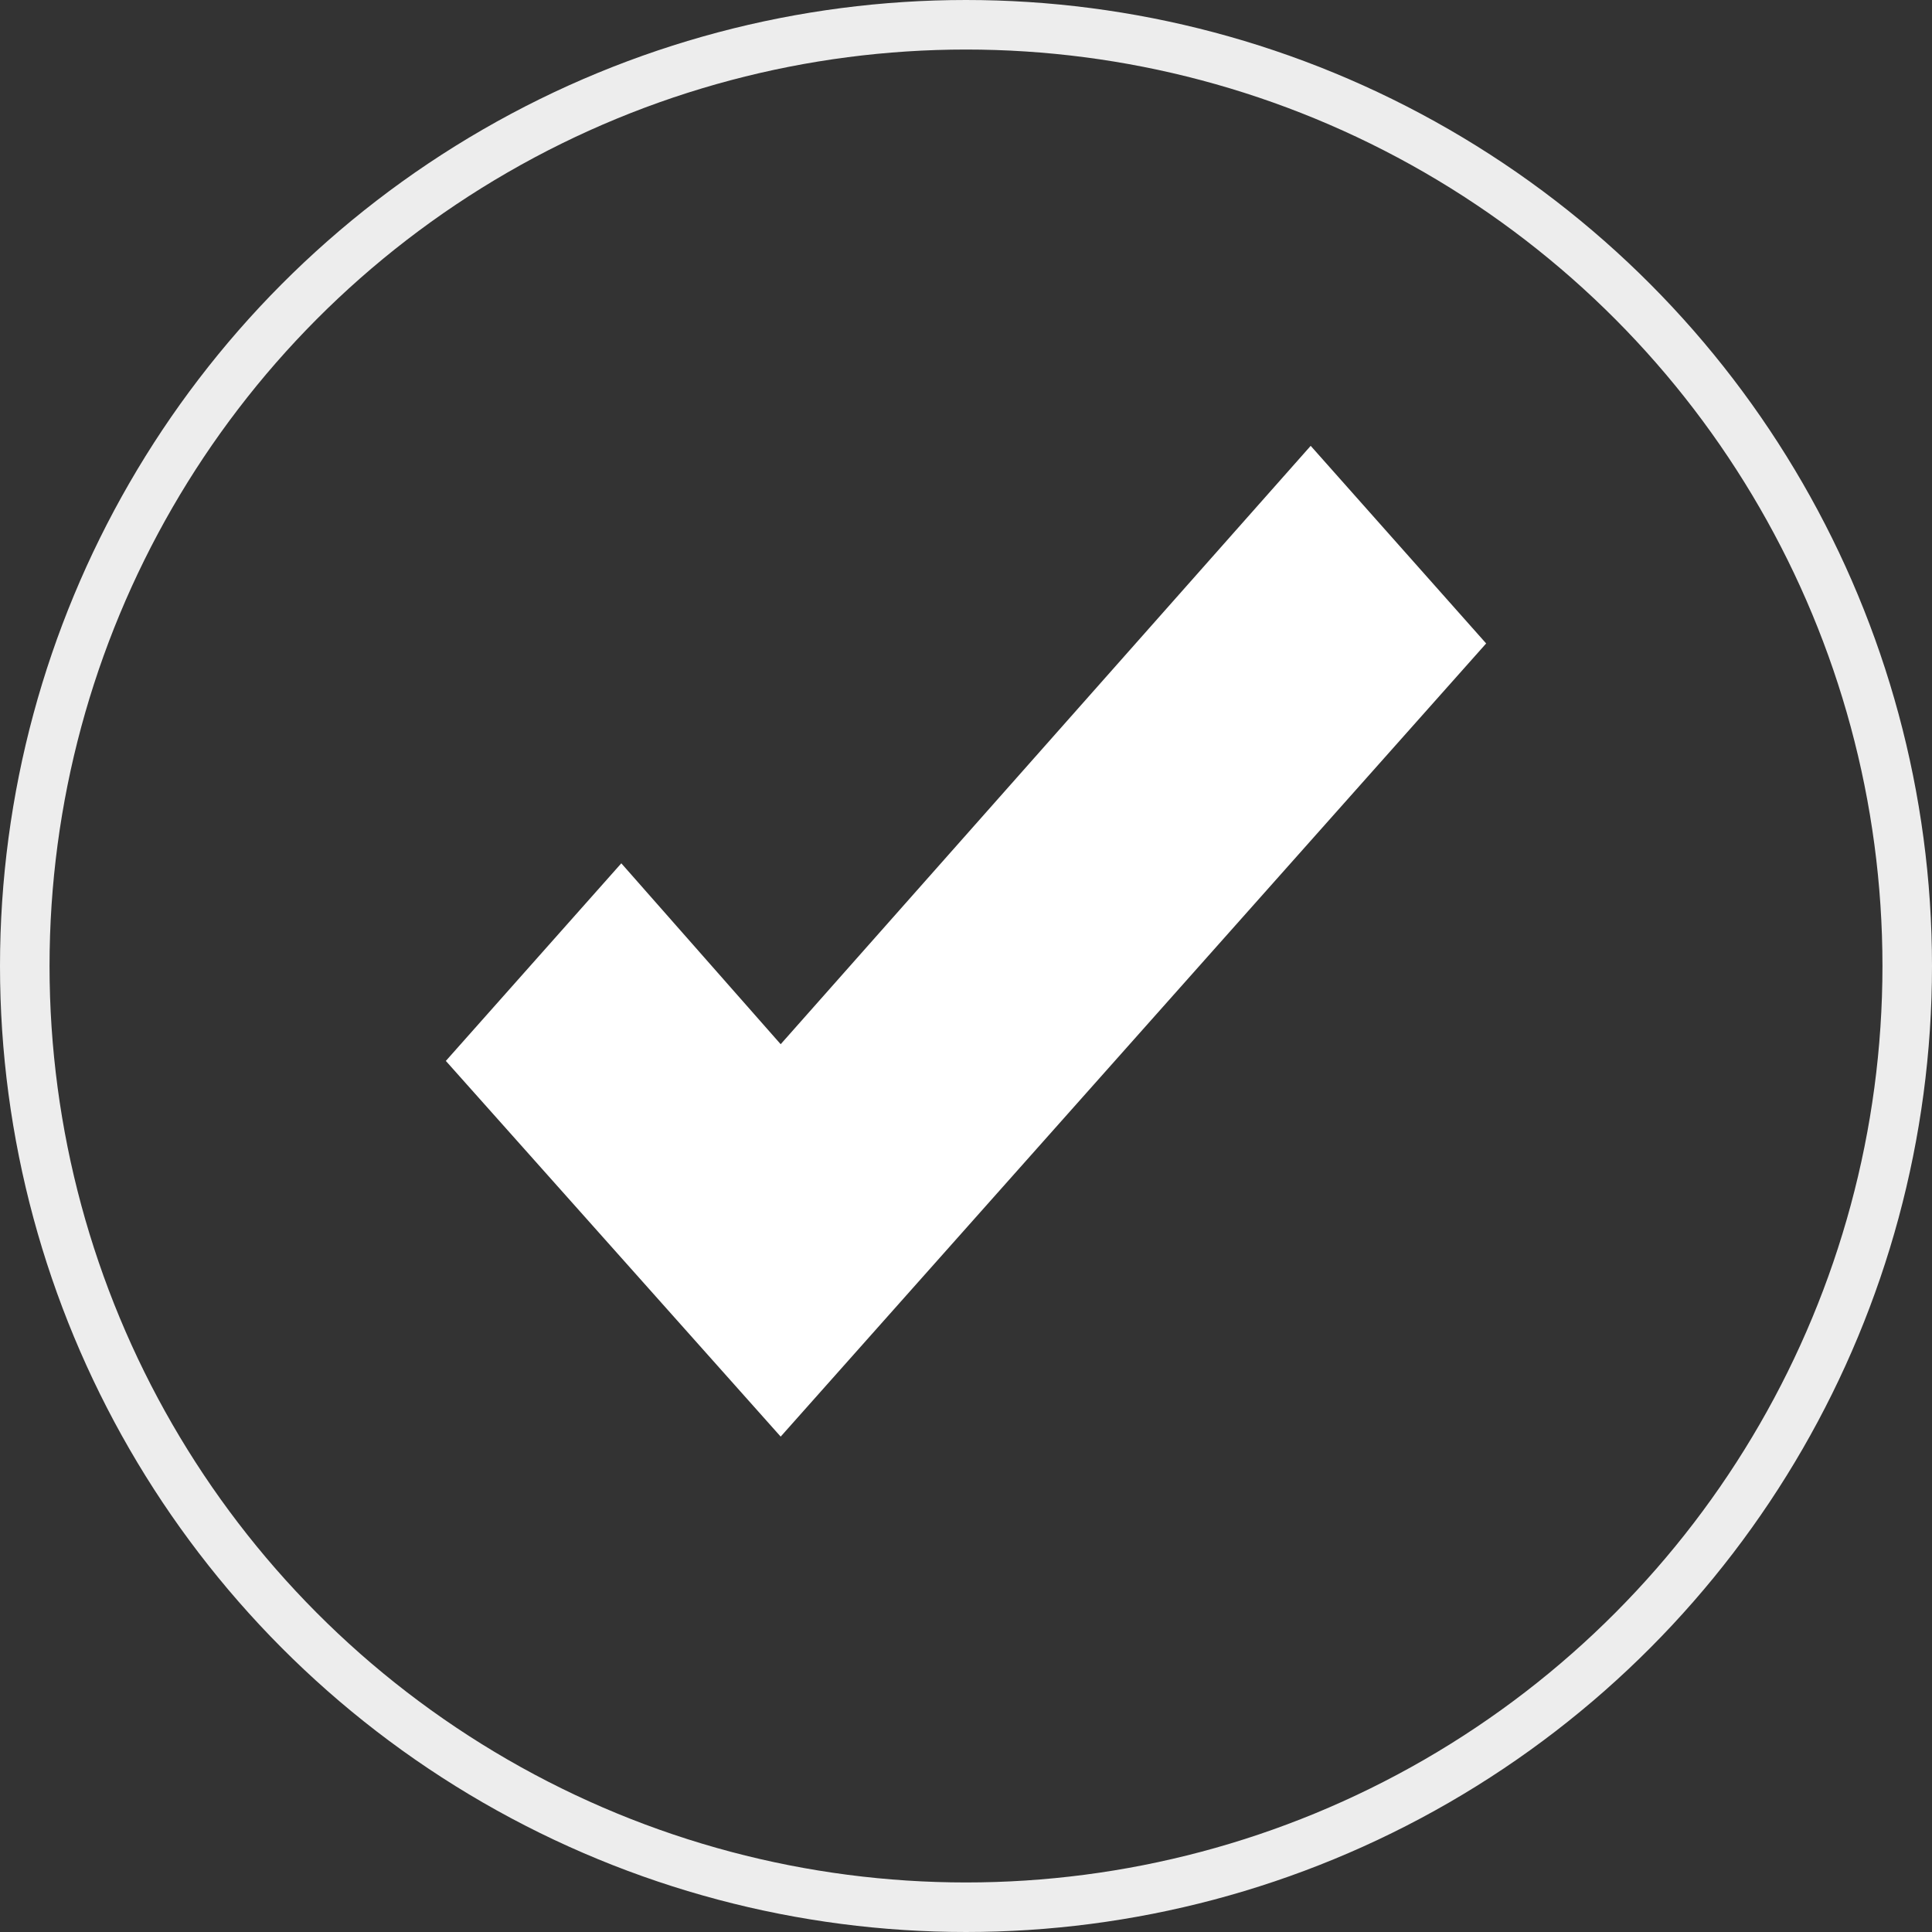 <svg width="39" height="39" viewBox="0 0 39 39" fill="none" xmlns="http://www.w3.org/2000/svg">
<rect x="0" y="0" width="39" height="39" fill="#333333" stroke="none"/>
<circle cx="19.5" cy="19.5" r="19" stroke="#EDEDED"/>
<path d="M30 12.989L26.458 9L15.759 21.079L12.542 17.427L9 21.416L15.759 29L30 12.989Z" fill="white"/>
</svg>

